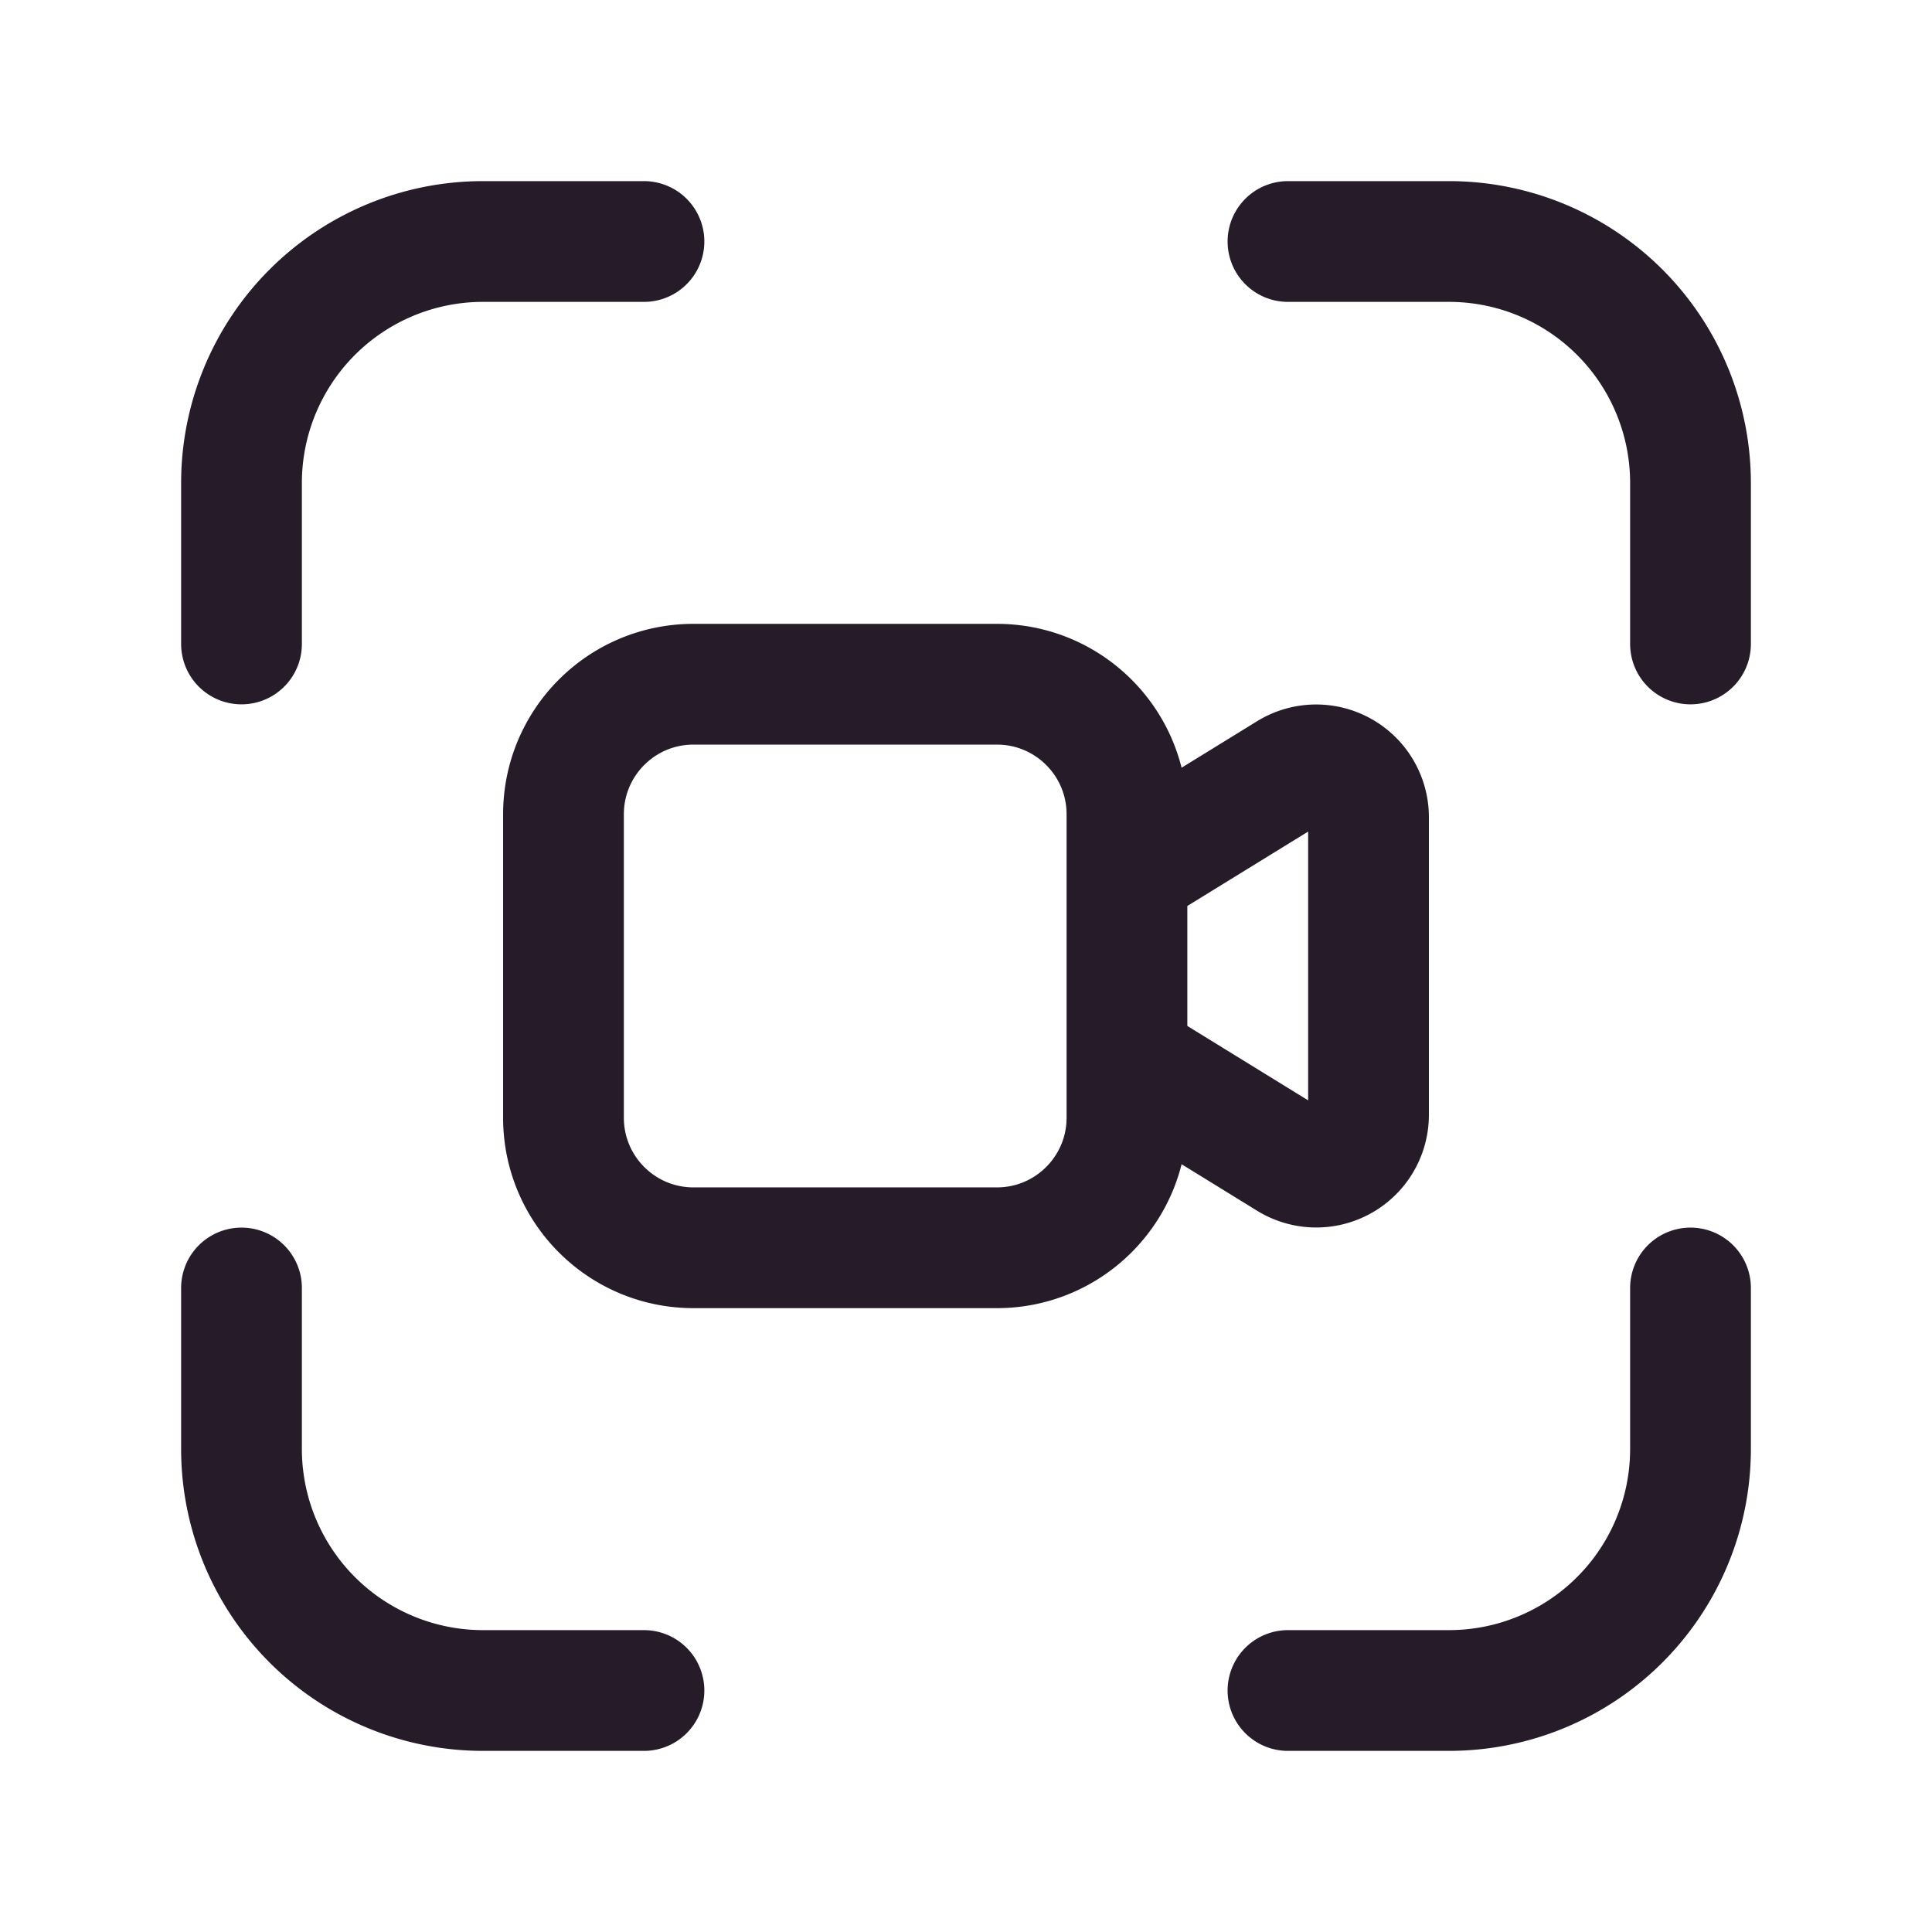 <svg xmlns="http://www.w3.org/2000/svg" width="32" height="32" fill="none" viewBox="0 0 32 32"><path stroke="#251B29" stroke-linecap="round" stroke-linejoin="round" stroke-width="2" d="M21.333 28H24a4 4 0 0 0 4-4v-2.667M16.512 11.333h-5.026c-1.19 0-2.153.964-2.153 2.154v5.026c0 1.19.964 2.154 2.153 2.154h5.026c1.19 0 2.154-.965 2.154-2.154v-5.026c0-1.19-.964-2.154-2.154-2.154ZM18.667 17.552l2.679 1.65a.866.866 0 0 0 1.321-.737v-4.93a.867.867 0 0 0-1.321-.738l-2.679 1.65M21.333 4H24a4 4 0 0 1 4 4v2.666M4 21.333V24a4 4 0 0 0 4 4h2.666M4 10.666V8a4 4 0 0 1 4-4h2.666"/></svg>